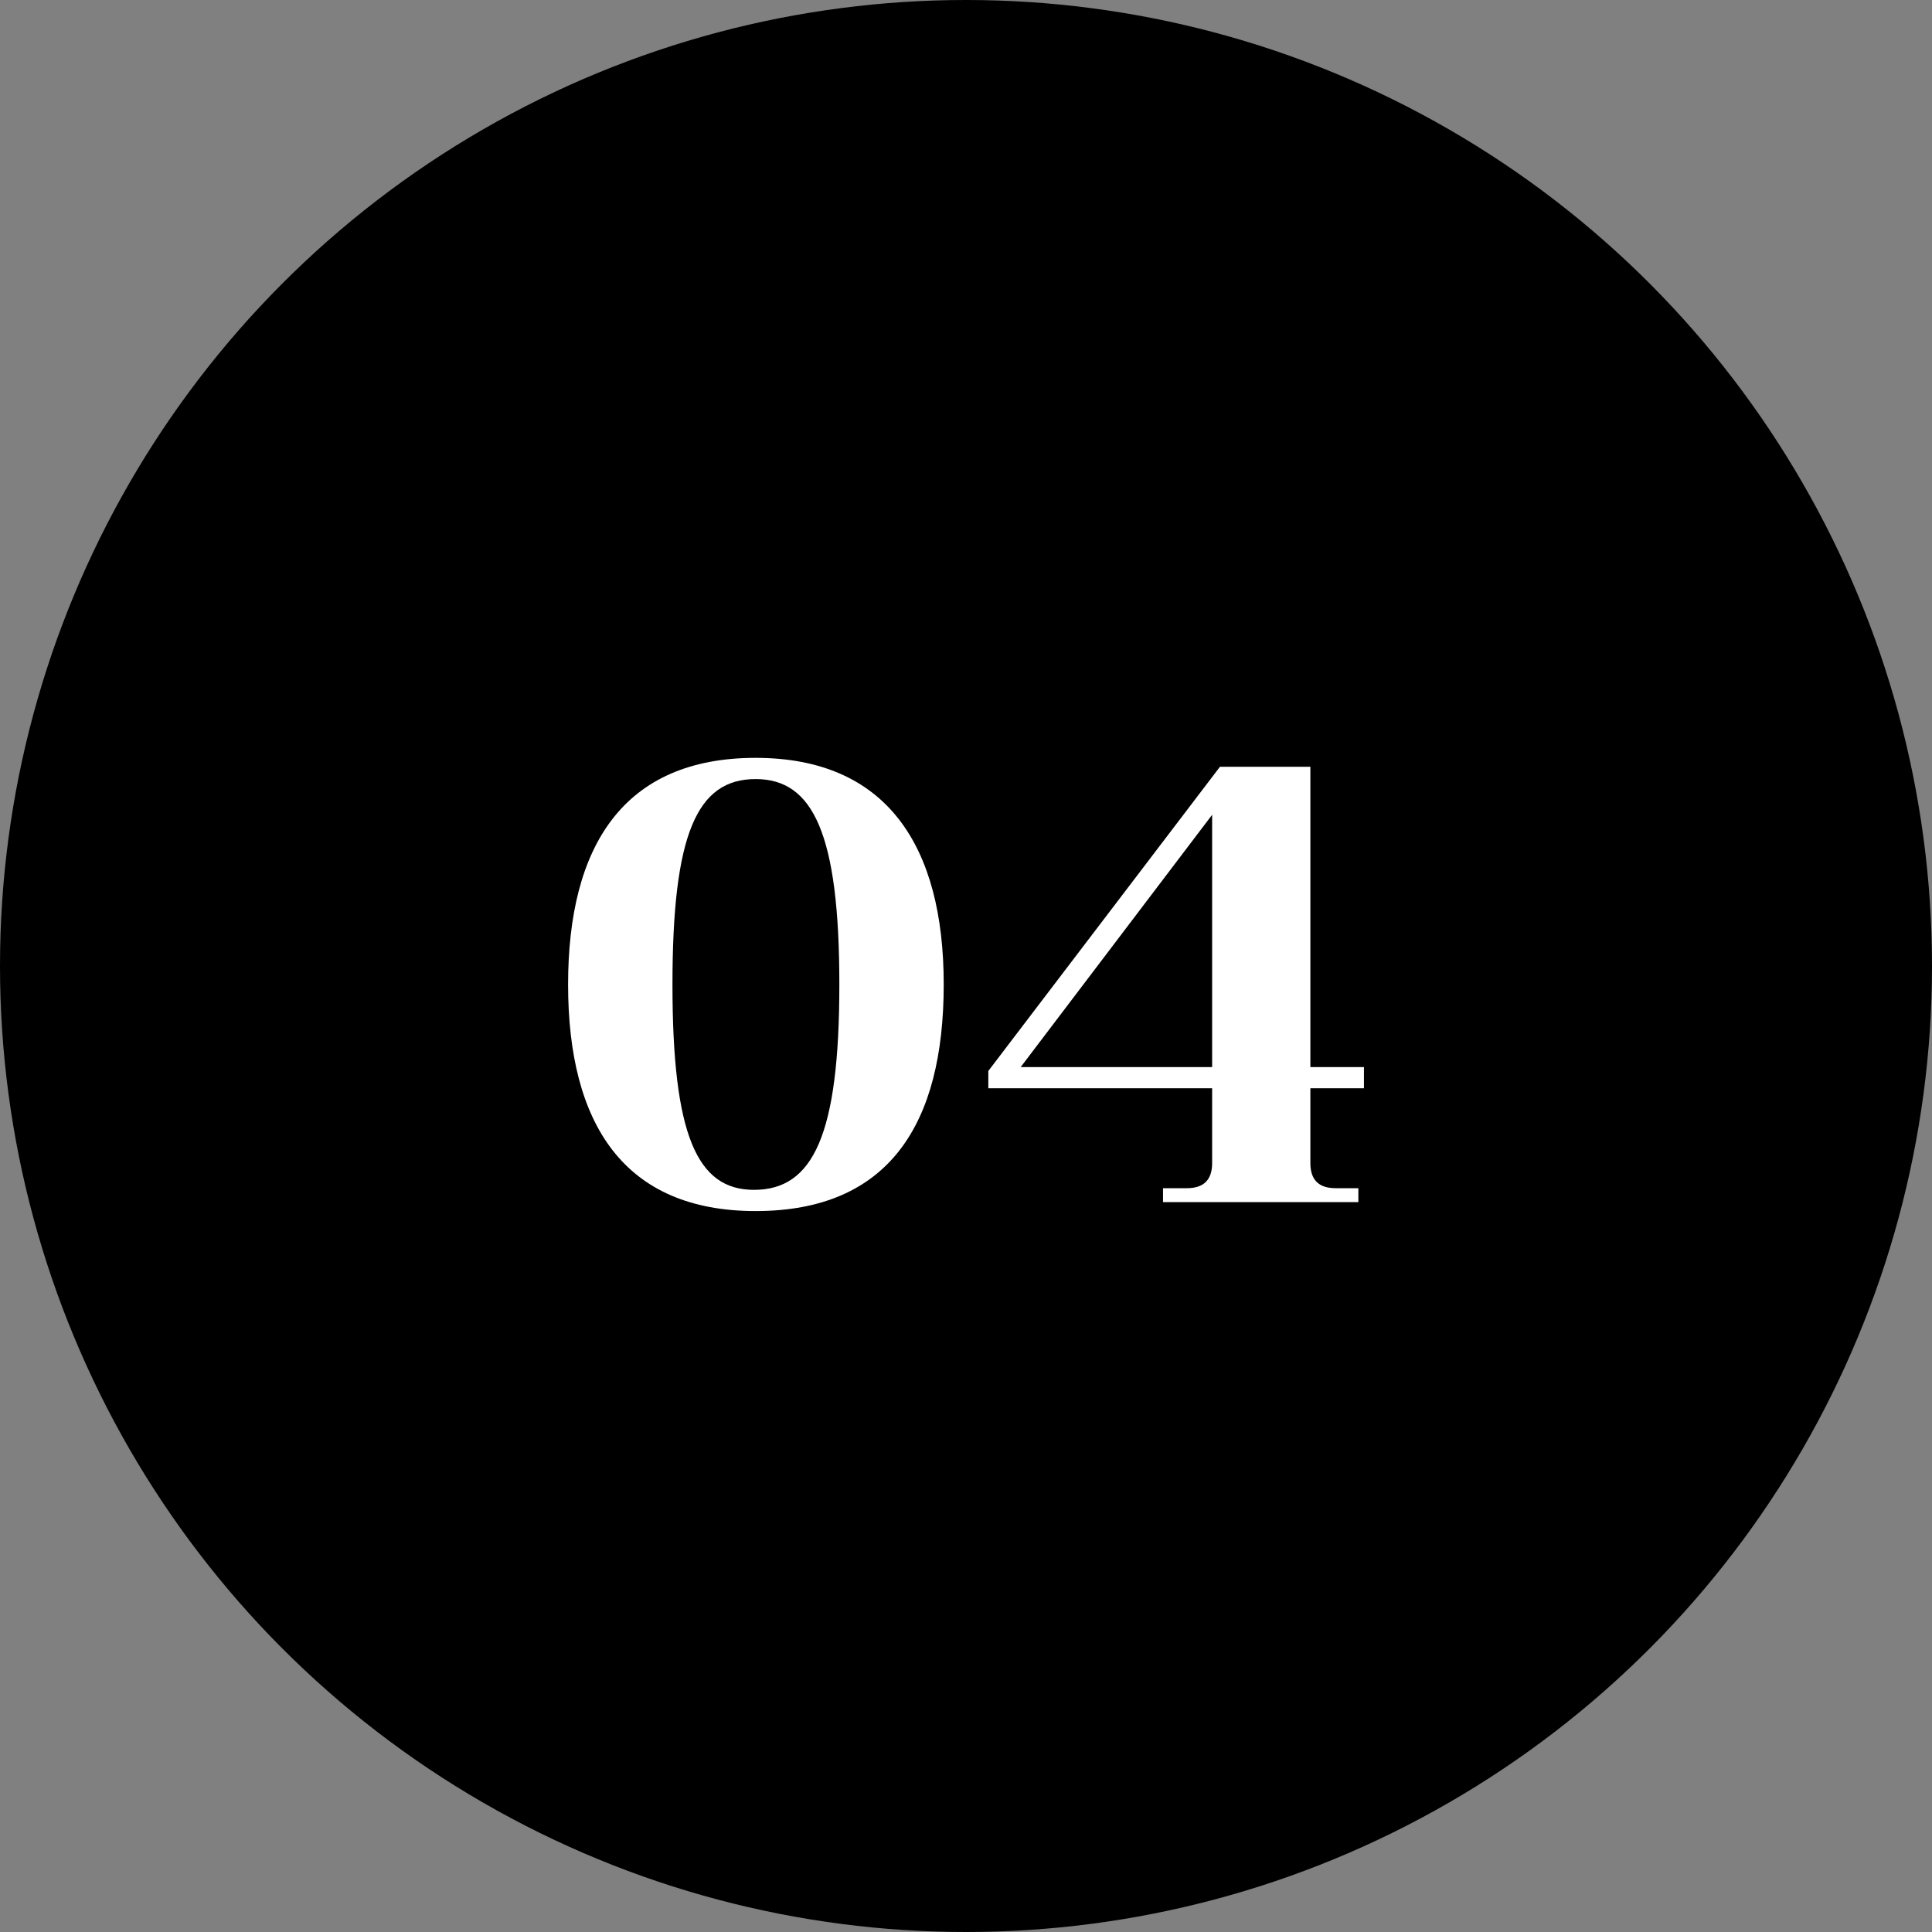 <svg width="90" height="90" viewBox="0 0 90 90" fill="none" xmlns="http://www.w3.org/2000/svg">
<rect x="0" y="0" width="90" height="90" fill="#808080" stroke="none"/>
<circle cx="45" cy="45" r="45" fill="black"/>
<path d="M43.962 45.86C43.962 52.36 41.414 56.416 35.2 56.416C29.064 56.416 26.464 52.36 26.464 45.86C26.464 39.412 29.038 35.304 35.2 35.304C41.31 35.304 43.962 39.412 43.962 45.86ZM31.326 45.86C31.326 52.88 32.47 55.428 35.122 55.428C37.878 55.428 39.1 52.88 39.1 45.86C39.1 38.84 37.878 36.292 35.2 36.292C32.47 36.292 31.326 38.84 31.326 45.86ZM63.538 50.696H61.042V54.18C61.042 54.96 61.432 55.35 62.212 55.35H63.278V56H54.178V55.35H55.296C56.076 55.35 56.466 54.96 56.466 54.18V50.696H46.04V49.89L56.83 35.72H61.042V49.708H63.538V50.696ZM56.466 37.956L47.548 49.708H56.466V37.956Z" fill="white"/>
</svg>
